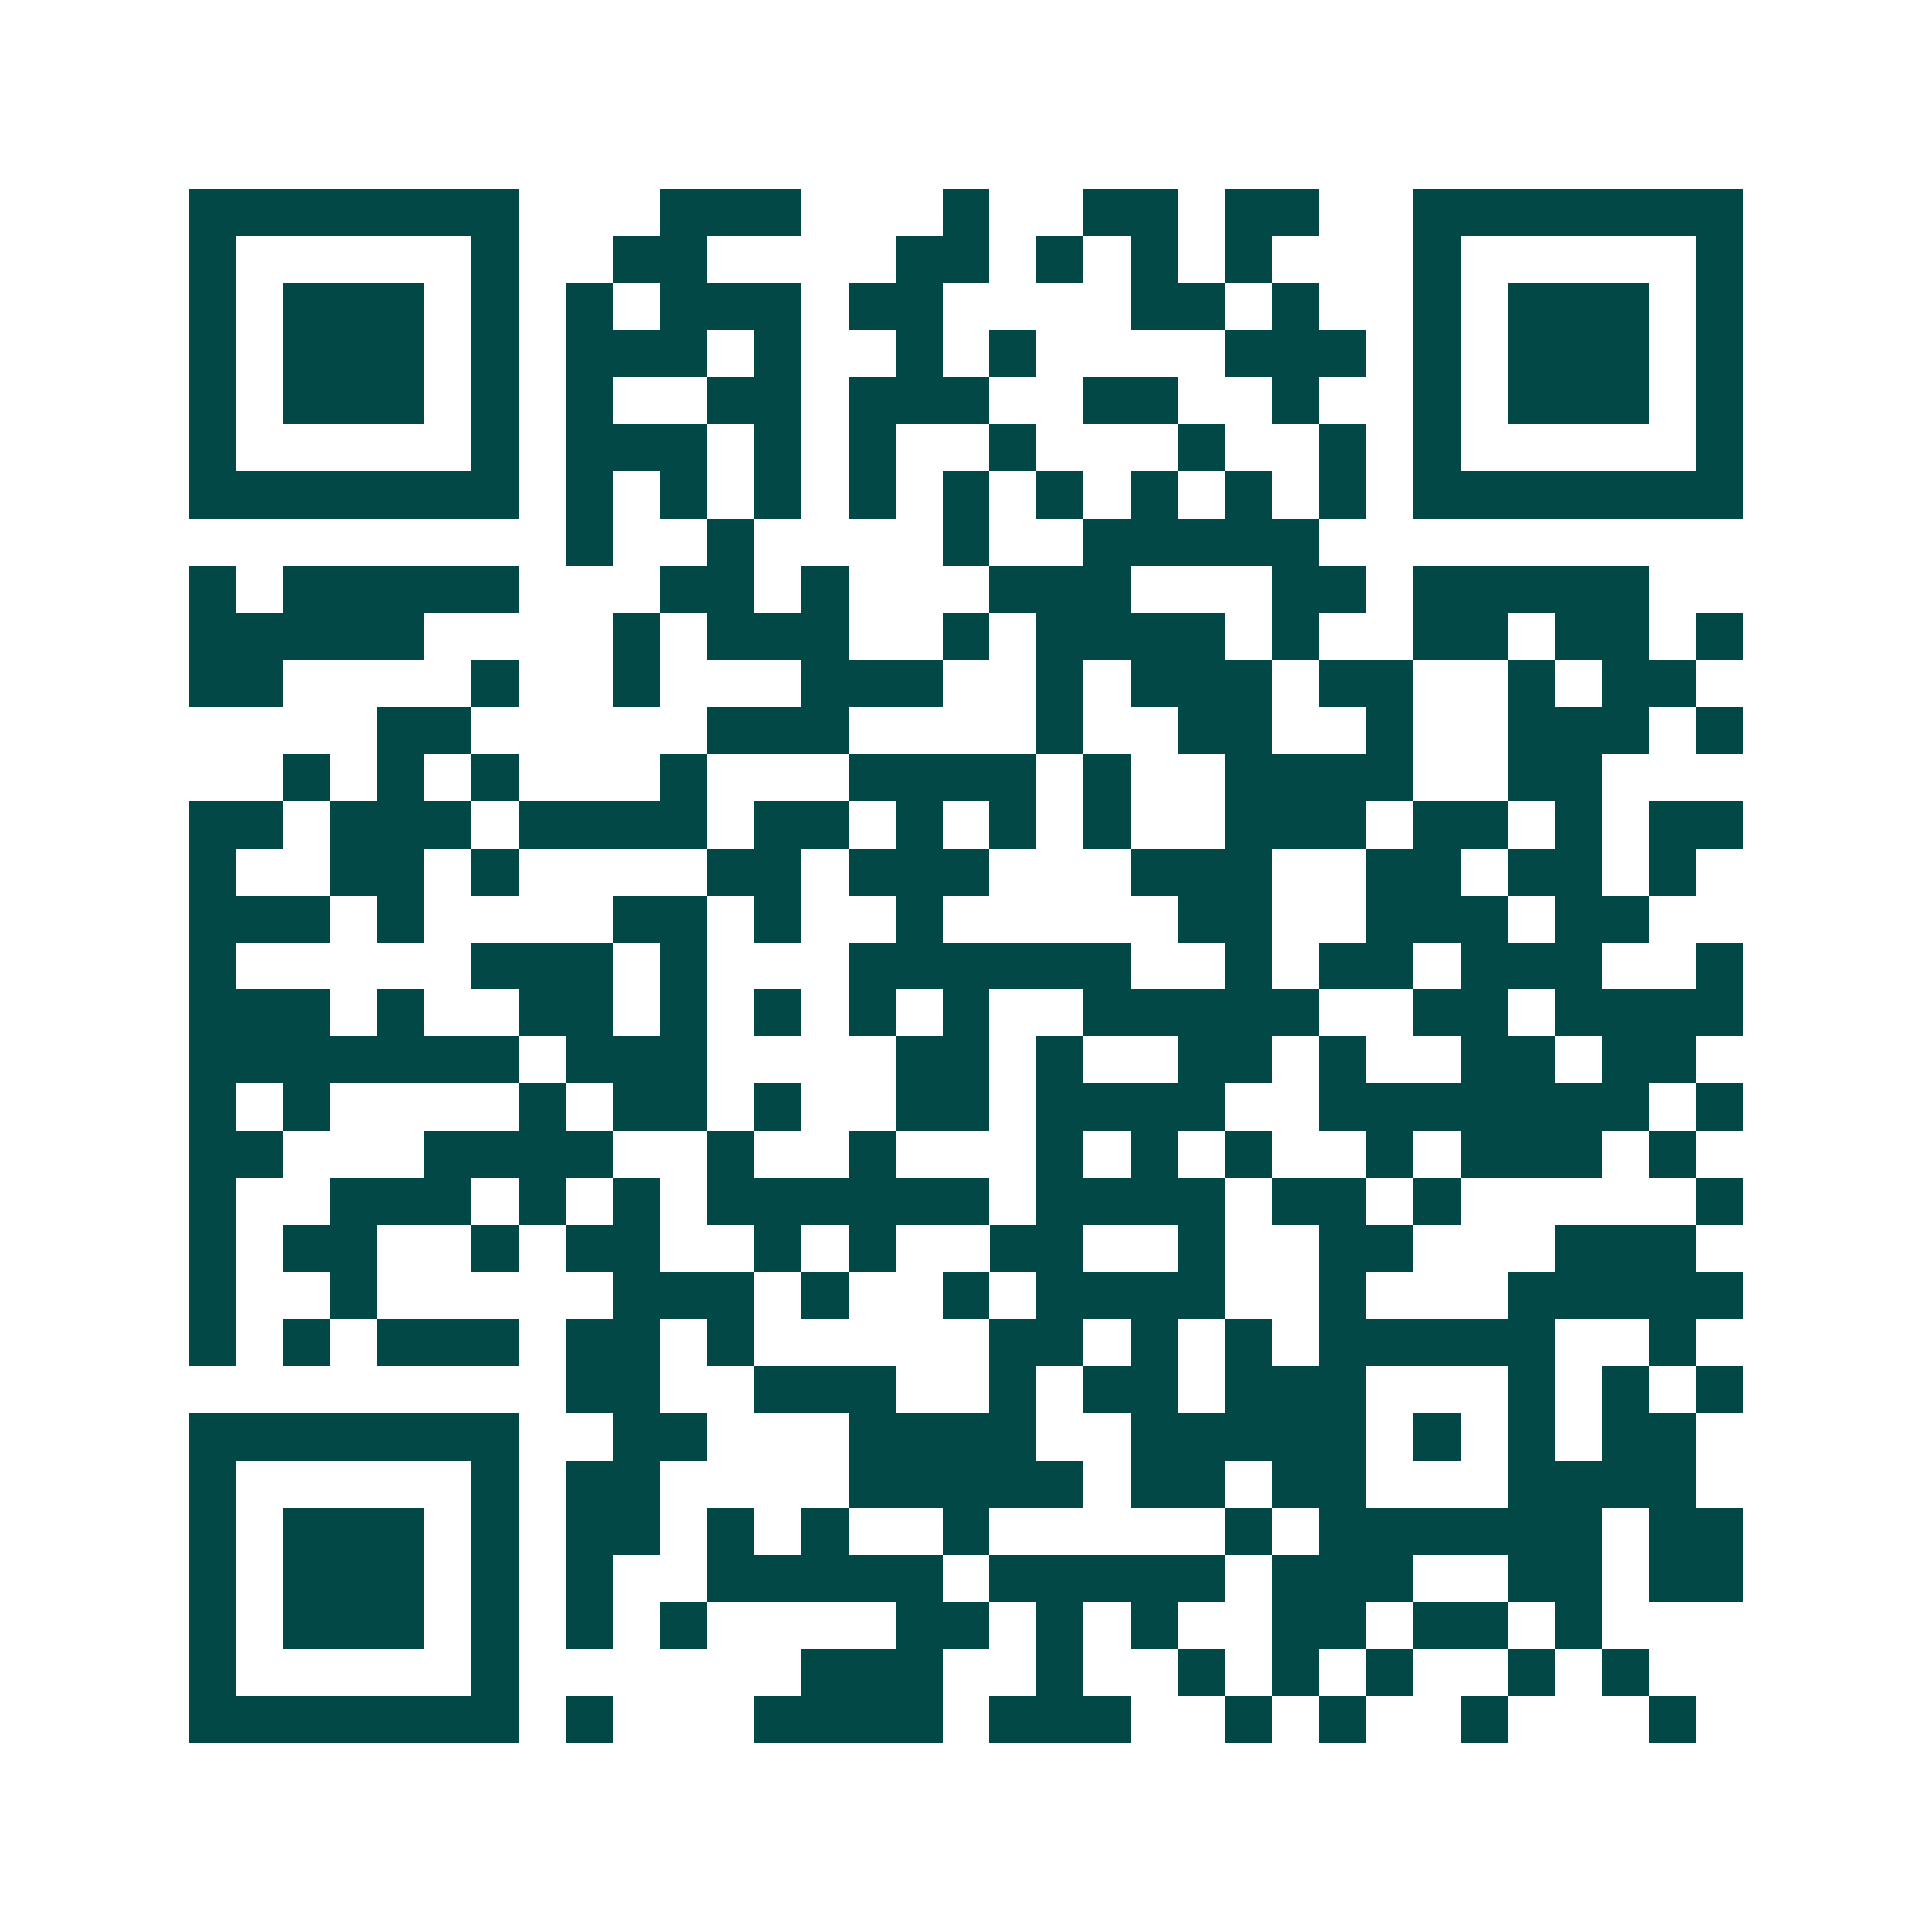 <svg xmlns="http://www.w3.org/2000/svg" width="200" height="200" viewBox="0 0 41 41" shape-rendering="crispEdges"><path fill="#ffffff" d="M0 0h41v41H0z"/><path stroke="#014847" d="M4 4.5h7m3 0h3m3 0h1m2 0h2m1 0h2m2 0h7M4 5.5h1m5 0h1m2 0h2m4 0h2m1 0h1m1 0h1m1 0h1m3 0h1m5 0h1M4 6.5h1m1 0h3m1 0h1m1 0h1m1 0h3m1 0h2m4 0h2m1 0h1m2 0h1m1 0h3m1 0h1M4 7.5h1m1 0h3m1 0h1m1 0h3m1 0h1m2 0h1m1 0h1m4 0h3m1 0h1m1 0h3m1 0h1M4 8.5h1m1 0h3m1 0h1m1 0h1m2 0h2m1 0h3m2 0h2m2 0h1m2 0h1m1 0h3m1 0h1M4 9.5h1m5 0h1m1 0h3m1 0h1m1 0h1m2 0h1m3 0h1m2 0h1m1 0h1m5 0h1M4 10.5h7m1 0h1m1 0h1m1 0h1m1 0h1m1 0h1m1 0h1m1 0h1m1 0h1m1 0h1m1 0h7M12 11.5h1m2 0h1m4 0h1m2 0h5M4 12.5h1m1 0h5m3 0h2m1 0h1m3 0h3m3 0h2m1 0h5M4 13.5h5m4 0h1m1 0h3m2 0h1m1 0h4m1 0h1m2 0h2m1 0h2m1 0h1M4 14.5h2m4 0h1m2 0h1m3 0h3m2 0h1m1 0h3m1 0h2m2 0h1m1 0h2M8 15.5h2m5 0h3m4 0h1m2 0h2m2 0h1m2 0h3m1 0h1M6 16.5h1m1 0h1m1 0h1m3 0h1m3 0h4m1 0h1m2 0h4m2 0h2M4 17.5h2m1 0h3m1 0h4m1 0h2m1 0h1m1 0h1m1 0h1m2 0h3m1 0h2m1 0h1m1 0h2M4 18.5h1m2 0h2m1 0h1m4 0h2m1 0h3m3 0h3m2 0h2m1 0h2m1 0h1M4 19.5h3m1 0h1m4 0h2m1 0h1m2 0h1m5 0h2m2 0h3m1 0h2M4 20.5h1m5 0h3m1 0h1m3 0h6m2 0h1m1 0h2m1 0h3m2 0h1M4 21.5h3m1 0h1m2 0h2m1 0h1m1 0h1m1 0h1m1 0h1m2 0h5m2 0h2m1 0h4M4 22.5h7m1 0h3m4 0h2m1 0h1m2 0h2m1 0h1m2 0h2m1 0h2M4 23.5h1m1 0h1m4 0h1m1 0h2m1 0h1m2 0h2m1 0h4m2 0h7m1 0h1M4 24.5h2m3 0h4m2 0h1m2 0h1m3 0h1m1 0h1m1 0h1m2 0h1m1 0h3m1 0h1M4 25.5h1m2 0h3m1 0h1m1 0h1m1 0h6m1 0h4m1 0h2m1 0h1m5 0h1M4 26.5h1m1 0h2m2 0h1m1 0h2m2 0h1m1 0h1m2 0h2m2 0h1m2 0h2m3 0h3M4 27.5h1m2 0h1m5 0h3m1 0h1m2 0h1m1 0h4m2 0h1m3 0h5M4 28.5h1m1 0h1m1 0h3m1 0h2m1 0h1m5 0h2m1 0h1m1 0h1m1 0h5m2 0h1M12 29.5h2m2 0h3m2 0h1m1 0h2m1 0h3m3 0h1m1 0h1m1 0h1M4 30.5h7m2 0h2m3 0h4m2 0h5m1 0h1m1 0h1m1 0h2M4 31.5h1m5 0h1m1 0h2m4 0h5m1 0h2m1 0h2m3 0h4M4 32.5h1m1 0h3m1 0h1m1 0h2m1 0h1m1 0h1m2 0h1m5 0h1m1 0h6m1 0h2M4 33.5h1m1 0h3m1 0h1m1 0h1m2 0h5m1 0h5m1 0h3m2 0h2m1 0h2M4 34.5h1m1 0h3m1 0h1m1 0h1m1 0h1m4 0h2m1 0h1m1 0h1m2 0h2m1 0h2m1 0h1M4 35.5h1m5 0h1m6 0h3m2 0h1m2 0h1m1 0h1m1 0h1m2 0h1m1 0h1M4 36.5h7m1 0h1m3 0h4m1 0h3m2 0h1m1 0h1m2 0h1m3 0h1"/></svg>
